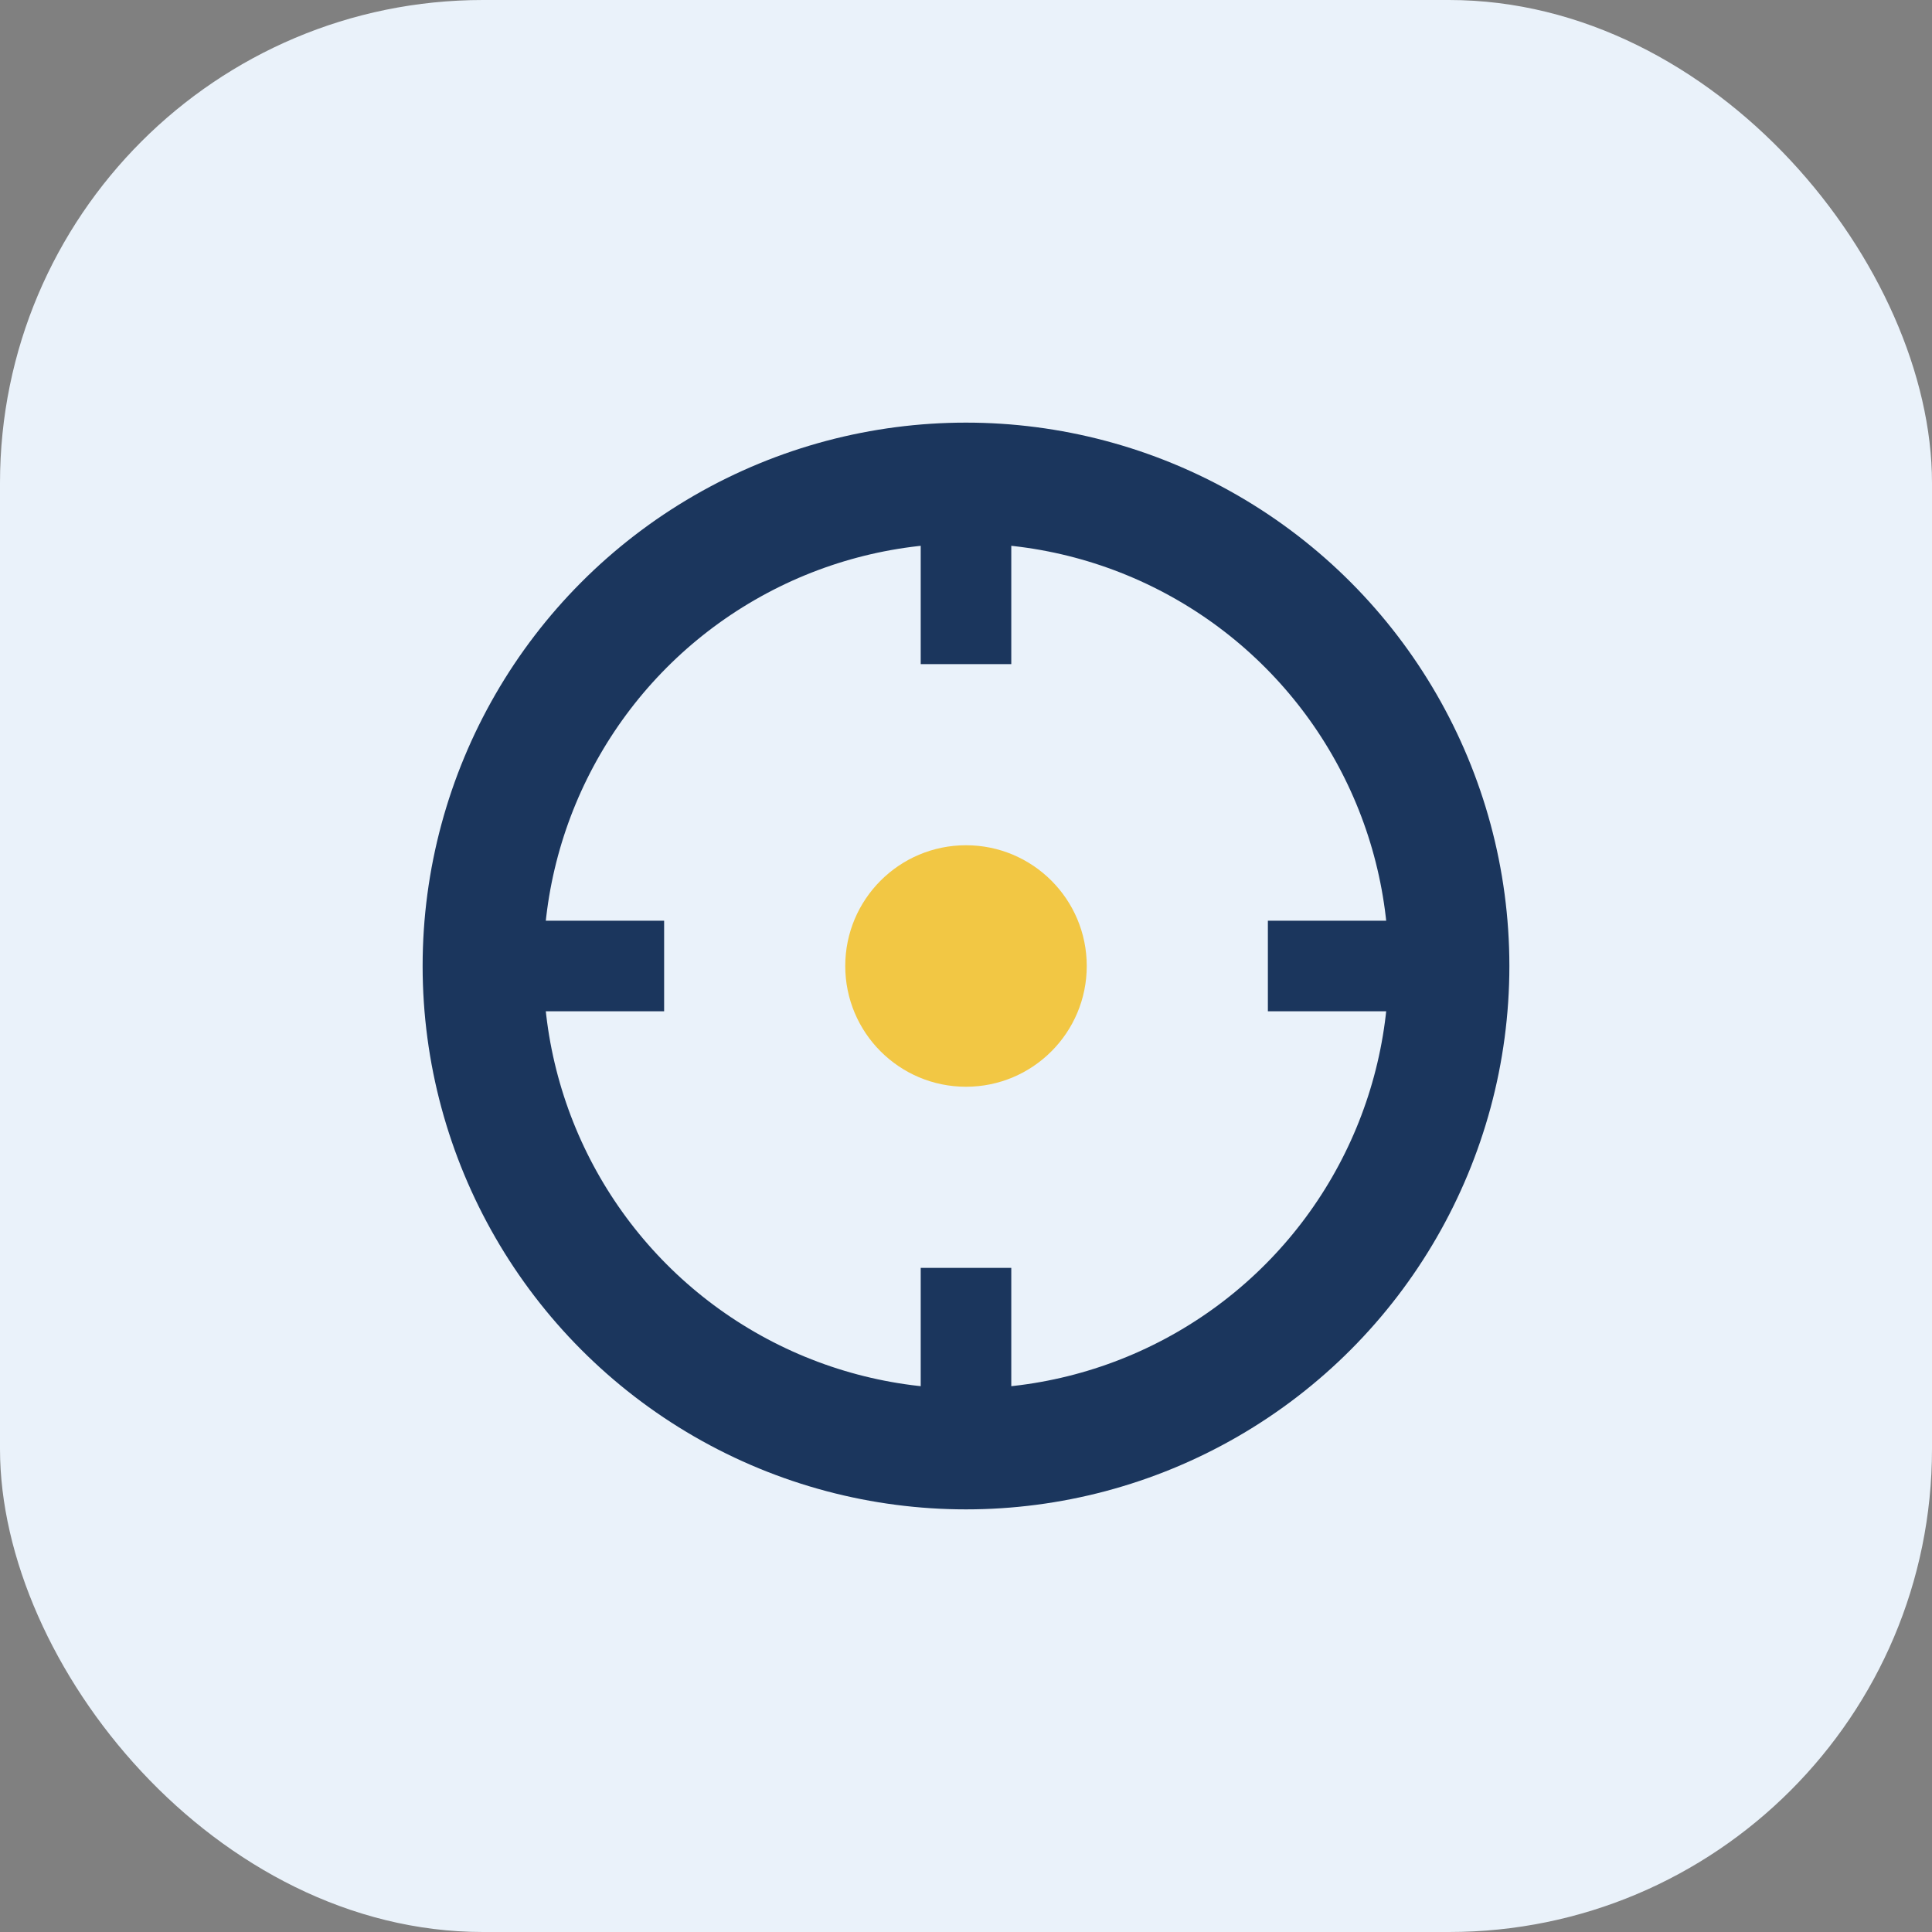 <?xml version="1.0" encoding="UTF-8"?>
<svg xmlns="http://www.w3.org/2000/svg" viewBox="0 0 32 32" width="32" height="32"><rect x="0" y="0" width="32" height="32" fill="#808080" stroke="none"/><rect width="32" height="32" rx="8" fill="#EAF2FA"/><circle cx="16" cy="16" r="8" fill="none" stroke="#1B365D" stroke-width="2"/><circle cx="16" cy="16" r="2" fill="#F2C744"/><path d="M16 8v3M16 21v3M24 16h-3M11 16H8" stroke="#1B365D" stroke-width="1.5"/></svg>